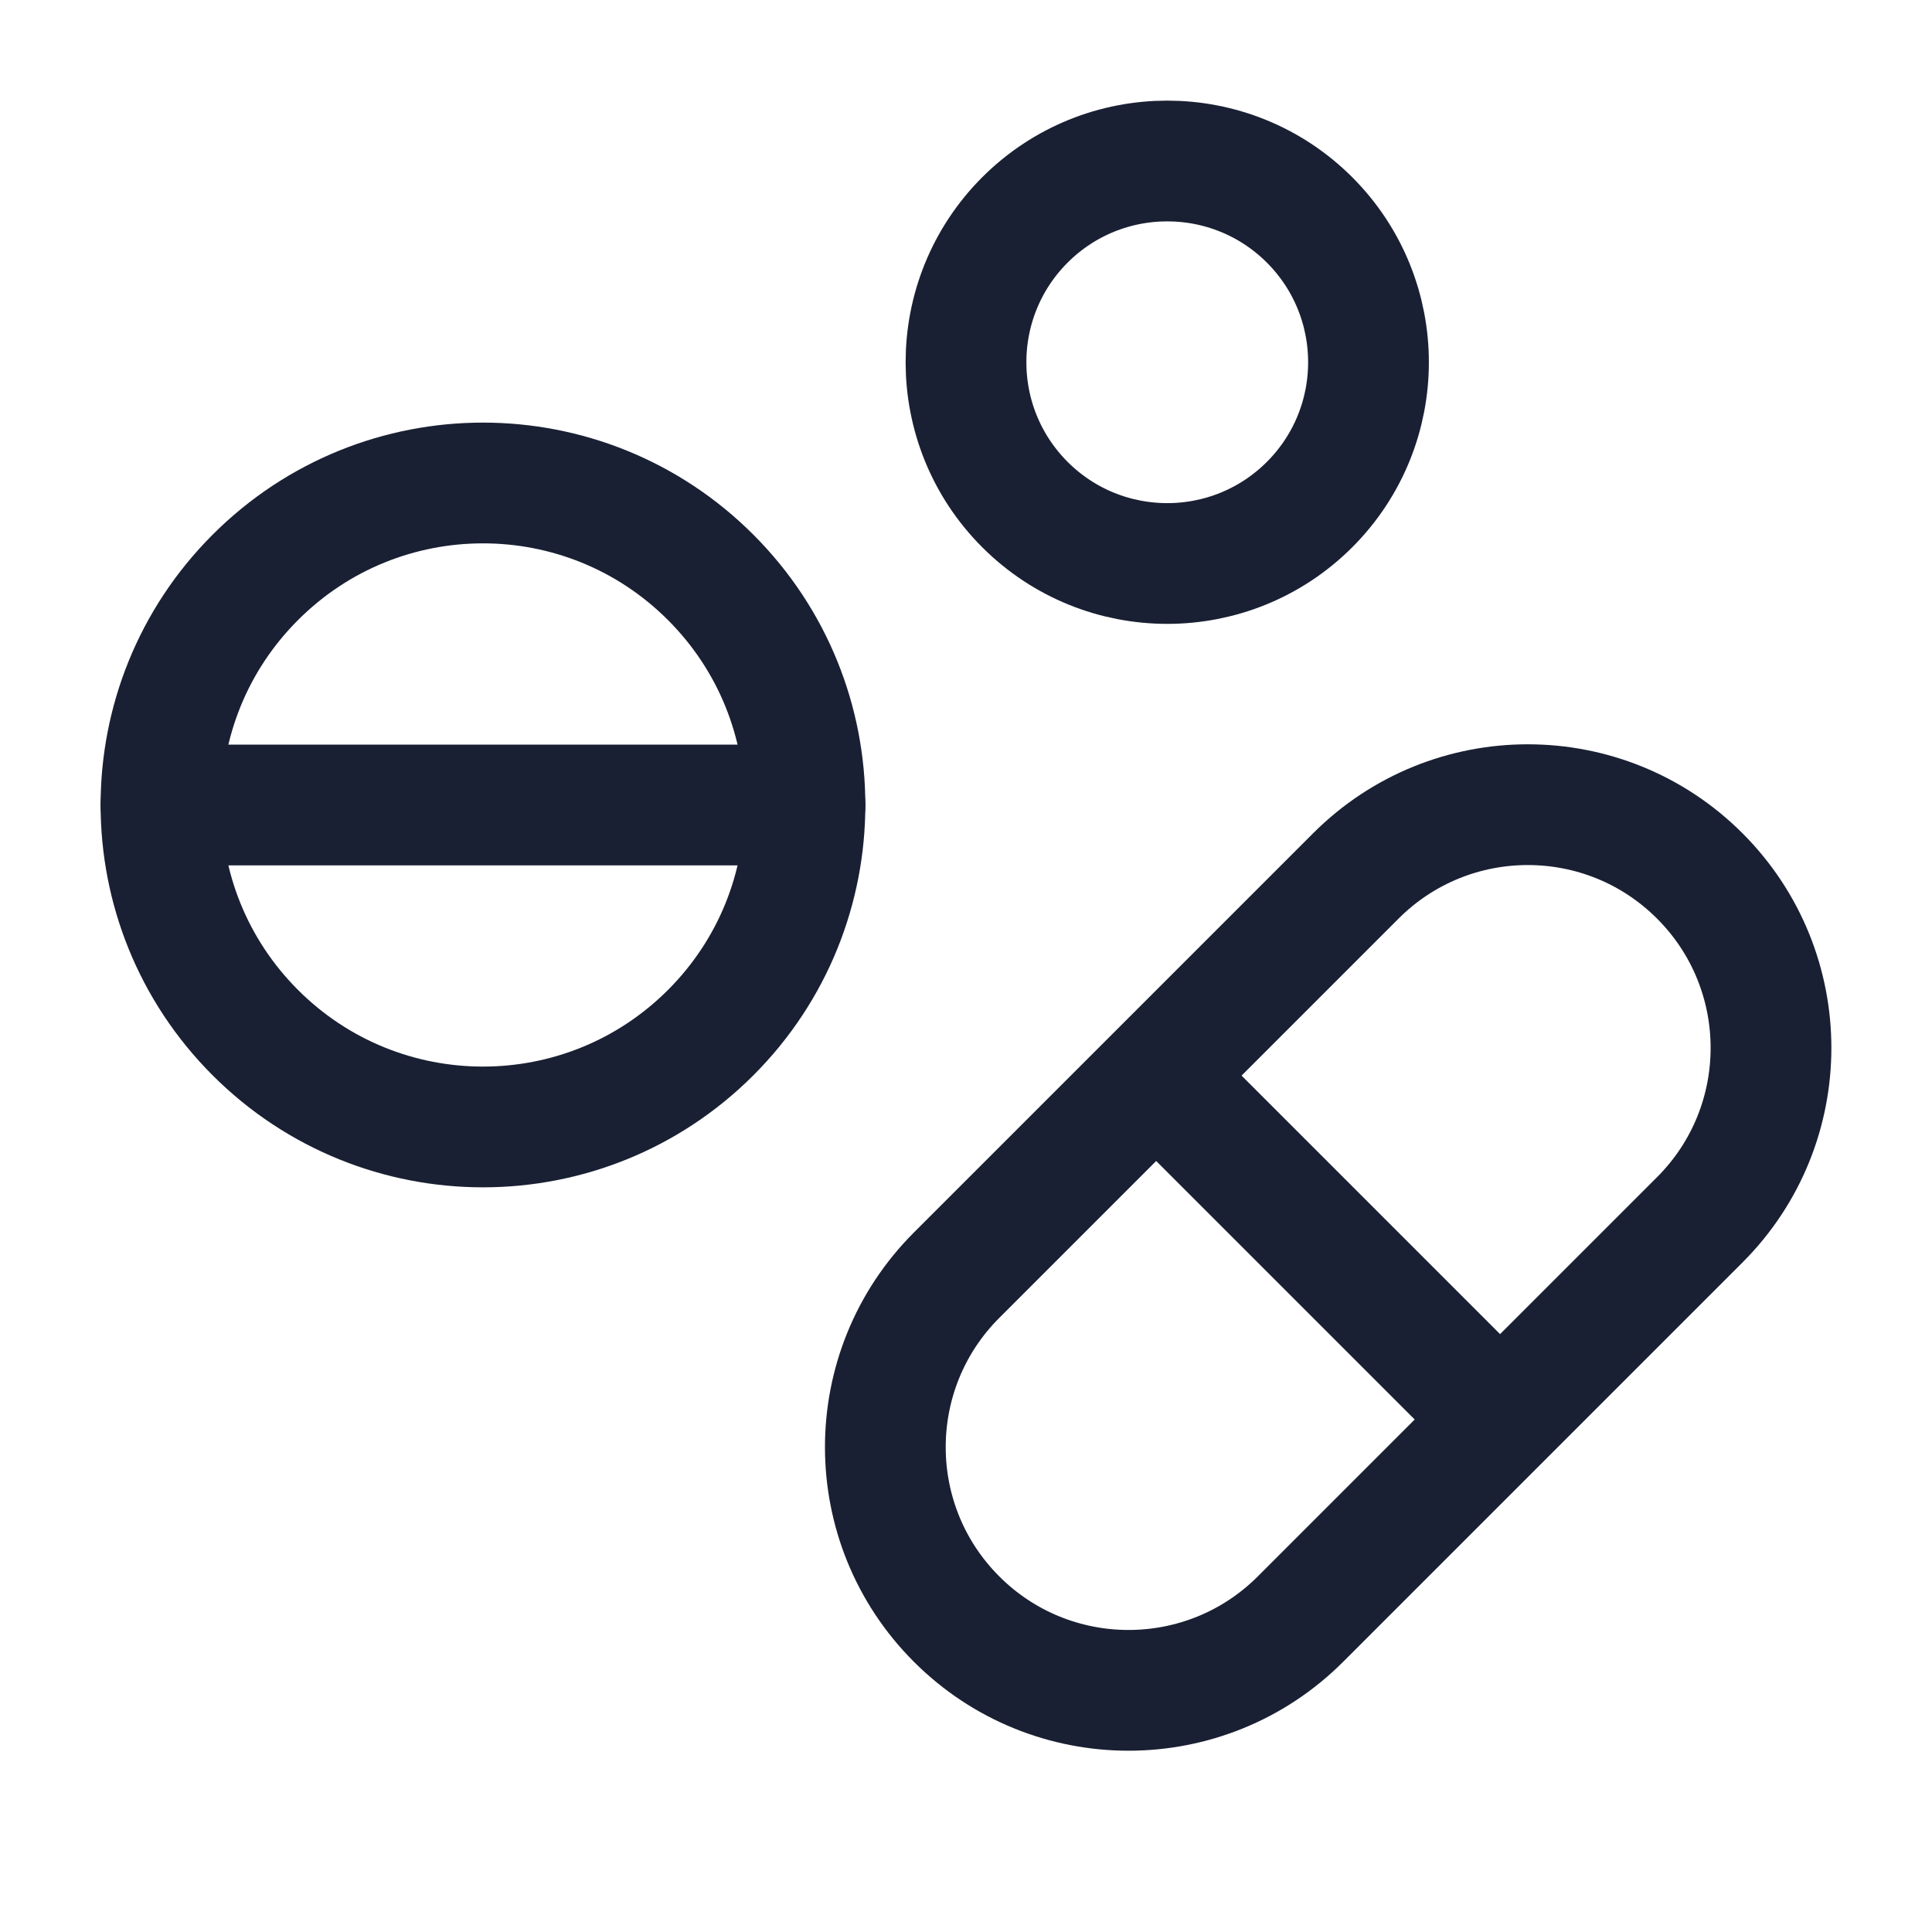 <?xml version="1.0" encoding="UTF-8"?> <svg xmlns="http://www.w3.org/2000/svg" width="24" height="24" viewBox="0 0 24 24" fill="none"><path d="M16.268 2.732C17.244 3.709 17.244 5.291 16.268 6.268C15.291 7.244 13.709 7.244 12.732 6.268C11.756 5.291 11.756 3.709 12.732 2.732C13.709 1.756 15.291 1.756 16.268 2.732" stroke="#1A2033" stroke-width="1.5" stroke-linecap="round" stroke-linejoin="round"></path><path d="M8.828 7.172C10.39 8.734 10.39 11.266 8.828 12.828C7.266 14.39 4.734 14.39 3.172 12.828C1.609 11.266 1.609 8.734 3.172 7.172C4.734 5.609 7.266 5.609 8.828 7.172" stroke="#1A2033" stroke-width="1.5" stroke-linecap="round" stroke-linejoin="round"></path><path d="M10 10H2" stroke="#1A2033" stroke-width="1.5" stroke-linecap="round" stroke-linejoin="round"></path><path fill-rule="evenodd" clip-rule="evenodd" d="M21.115 15.153L16.155 20.113C14.975 21.293 13.063 21.293 11.883 20.113V20.113C10.703 18.933 10.703 17.021 11.883 15.841L16.843 10.881C18.023 9.701 19.935 9.701 21.115 10.881V10.881C22.295 12.061 22.295 13.974 21.115 15.153Z" stroke="#1A2033" stroke-width="1.5" stroke-linecap="round" stroke-linejoin="round"></path><path d="M14.38 13.379L18.62 17.619" stroke="#1A2033" stroke-width="1.5" stroke-linecap="round" stroke-linejoin="round"></path></svg> 